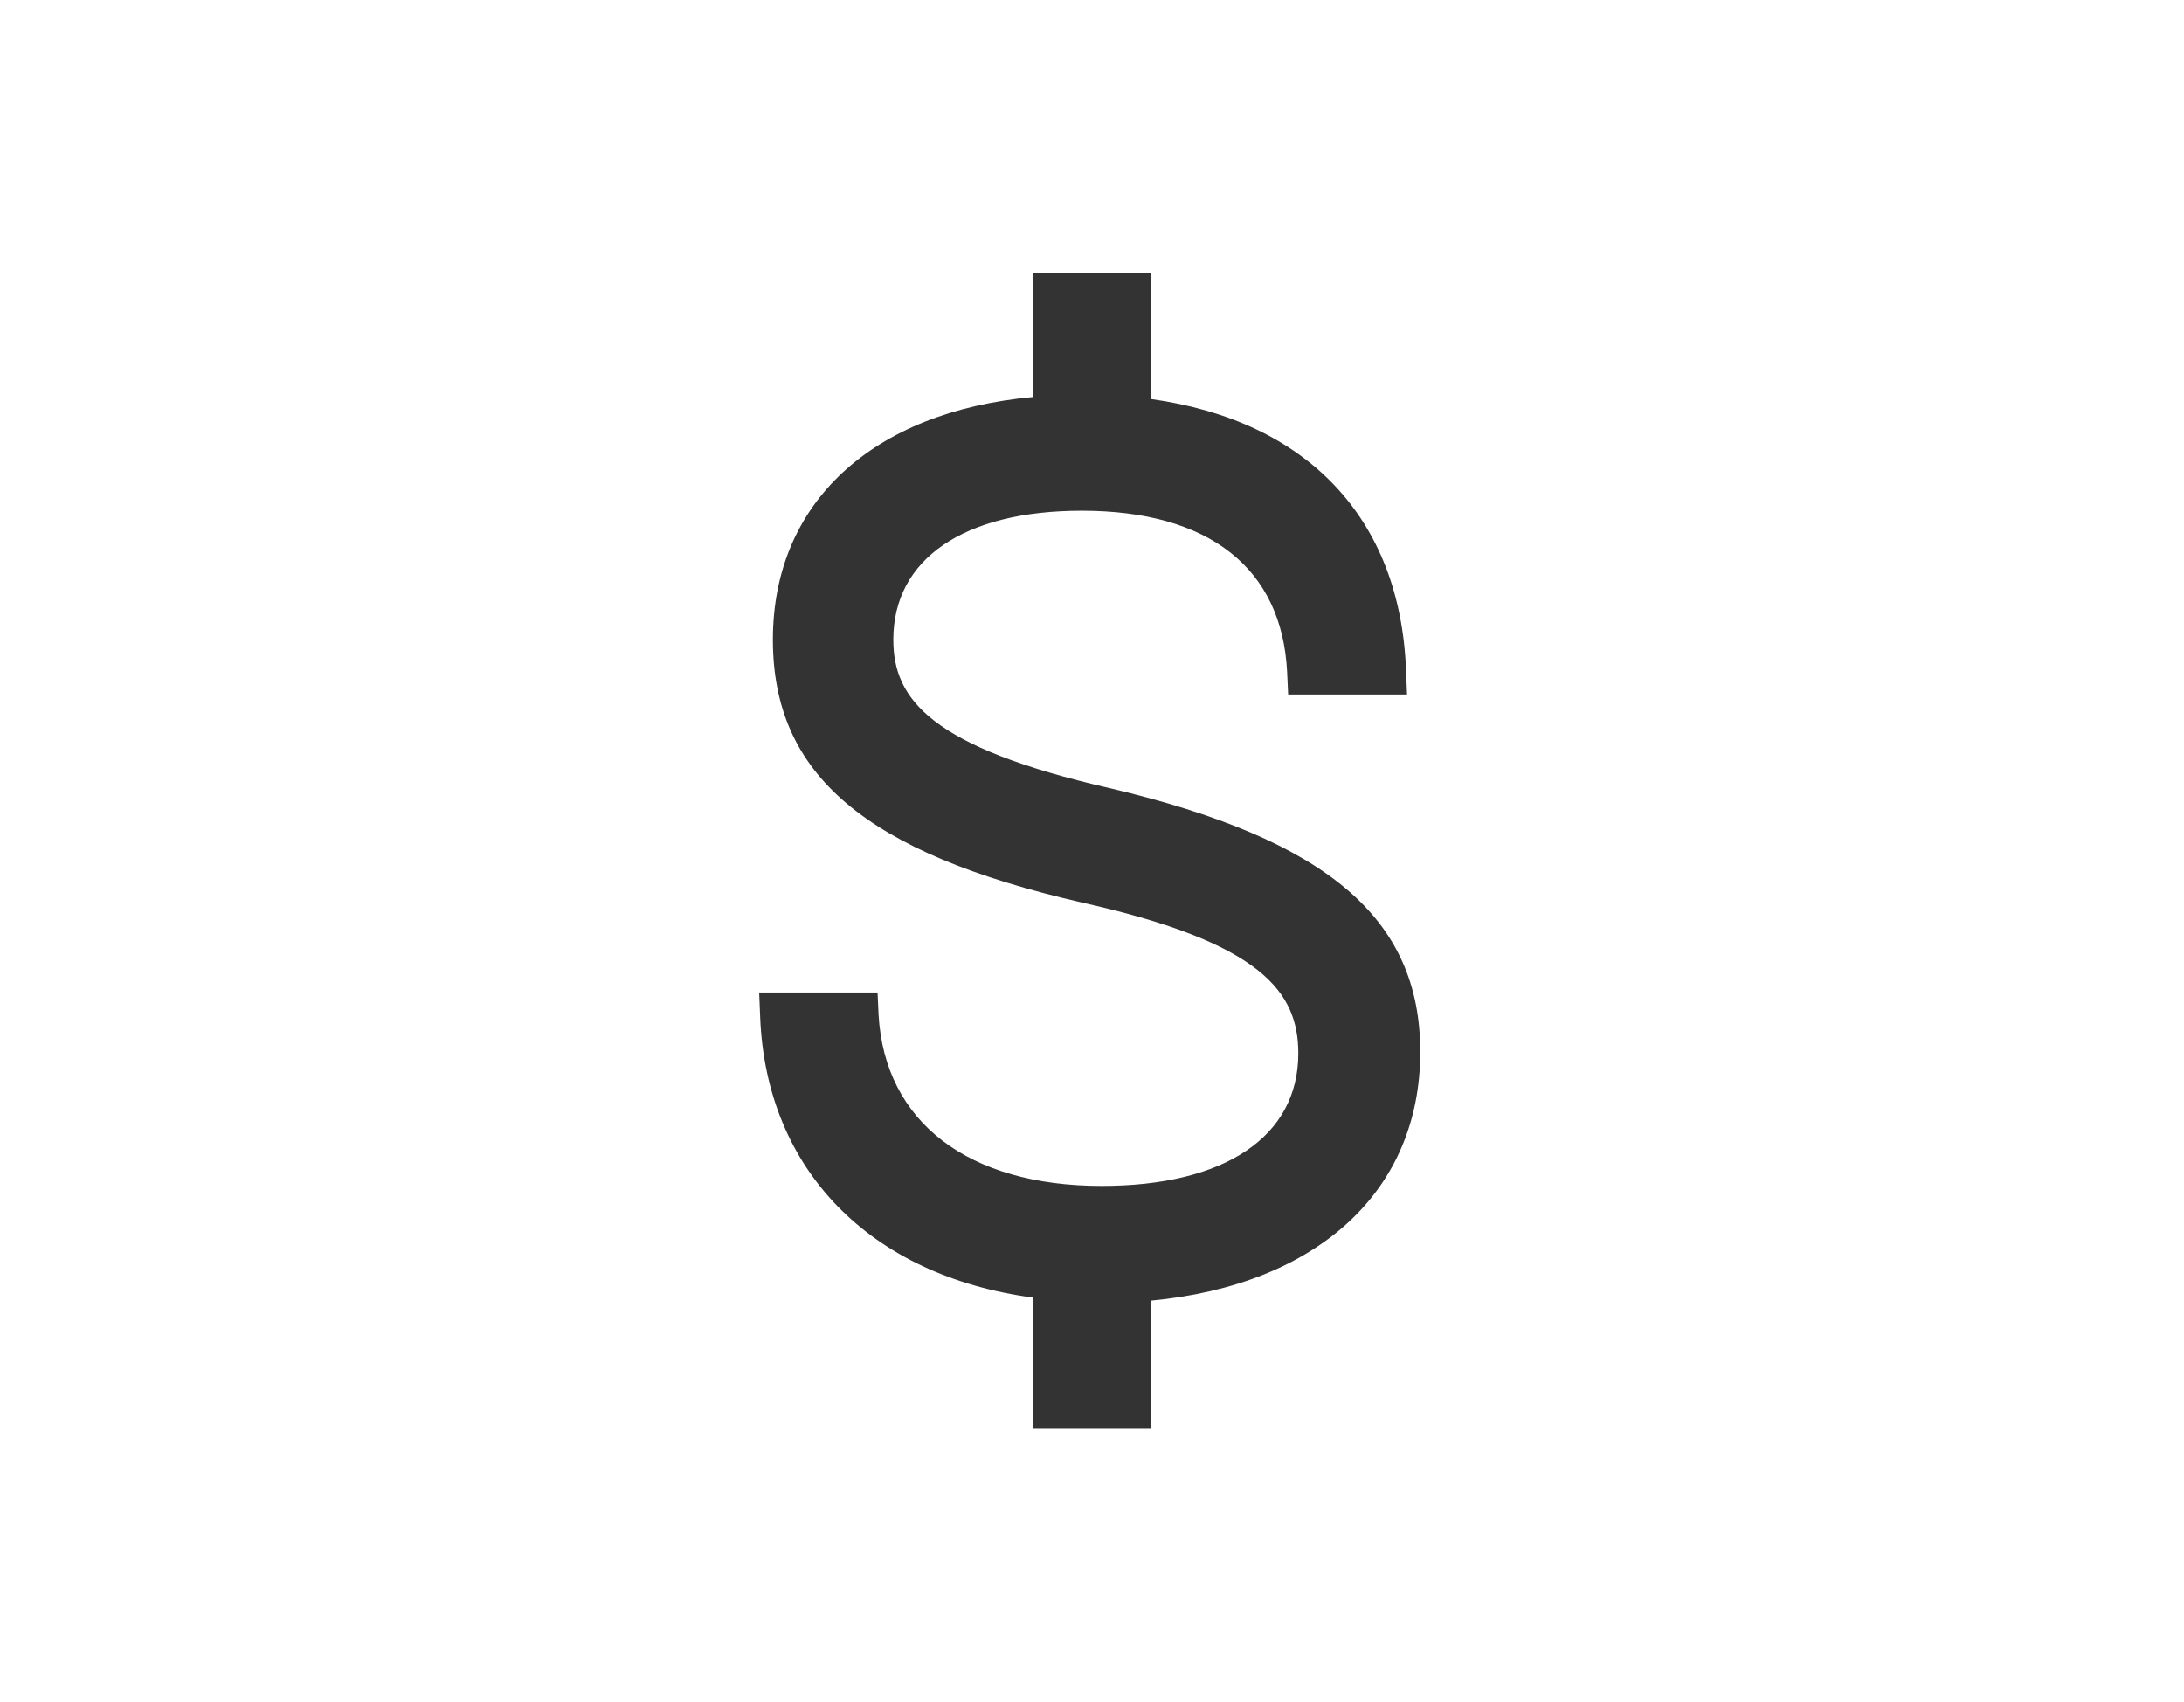 <?xml version="1.0" encoding="UTF-8"?> <svg xmlns="http://www.w3.org/2000/svg" width="430" height="335" viewBox="0 0 430 335" fill="none"> <path d="M218.701 155.207C183.185 147.112 175.881 137.618 175.881 125.925C175.881 110.034 189.788 100.54 212.999 100.54C238.01 100.54 252.417 111.833 253.417 132.321L253.618 136.718H277.029L276.828 131.821C275.628 102.039 257.419 82.85 226.605 78.553V53.768H203.394V78.153C171.68 81.052 152.171 99.041 152.171 125.925C152.171 152.509 170.379 167.9 213.099 177.694C248.415 185.589 255.619 195.283 255.619 207.376C255.619 223.766 241.112 233.461 216.901 233.461C190.588 233.461 174.181 220.868 172.98 199.781L172.78 195.383H149.469L149.669 200.28C150.87 230.262 171.279 251.15 203.394 255.447V281.132H226.605V256.047C259.42 252.949 279.63 234.46 279.63 207.076C279.63 180.792 261.321 165.301 218.701 155.207Z" fill="#333333"></path> </svg> 